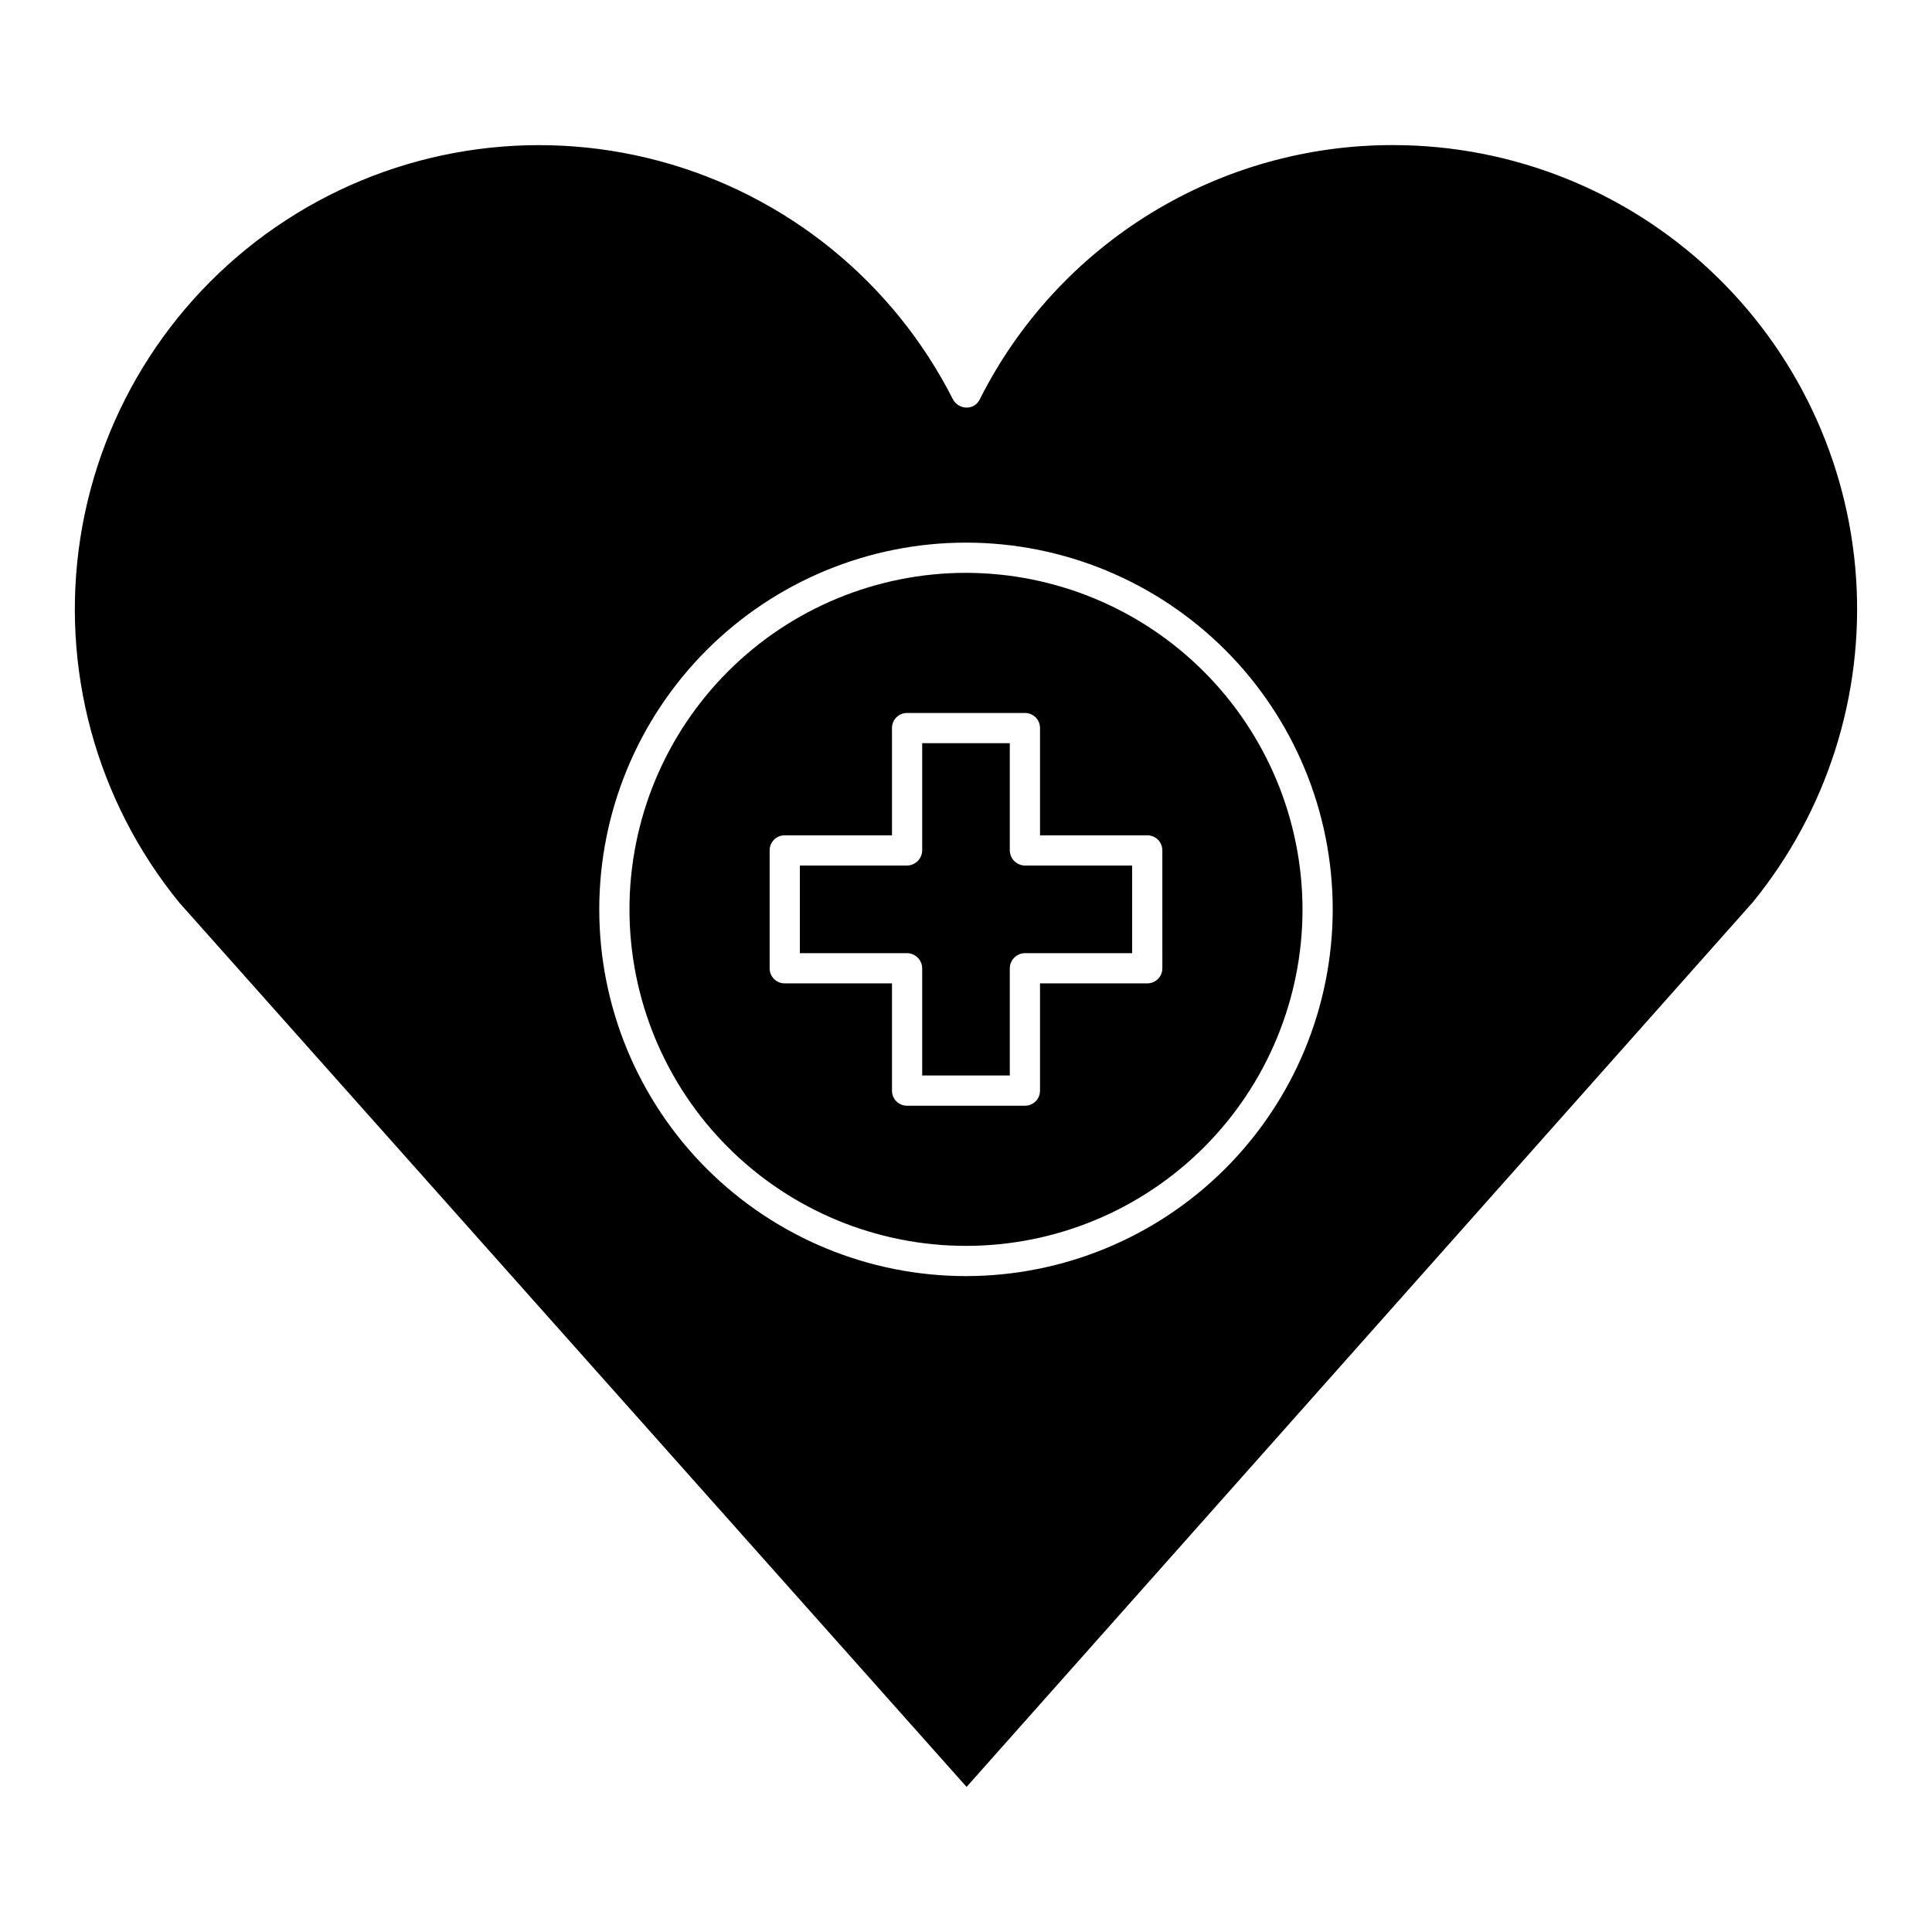 <?xml version="1.0" encoding="UTF-8"?>
<!-- Uploaded to: SVG Repo, www.svgrepo.com, Generator: SVG Repo Mixer Tools -->
<svg fill="#000000" width="800px" height="800px" version="1.1" viewBox="144 144 512 512" xmlns="http://www.w3.org/2000/svg">
 <path d="m513.43 182.45c-22.742-0.086-45.059 6.168-64.449 18.062-19.387 11.891-35.074 28.953-45.305 49.266-0.633 1.375-2.008 2.25-3.523 2.242-1.5-0.023-2.875-0.848-3.602-2.164-15.789-31.148-44.074-54.117-77.801-63.18-33.727-9.062-69.715-3.359-98.988 15.688-29.273 19.043-49.074 49.633-54.457 84.137-5.387 34.504 4.148 69.672 26.227 96.73l208.62 234.32 208.38-234.48c19.664-24.145 29.438-54.852 27.344-85.918-2.098-31.07-15.898-60.188-38.625-81.477-22.727-21.289-52.684-33.16-83.824-33.223zm-113.43 299.73c-25.777 0-50.496-10.242-68.723-28.465-18.227-18.227-28.465-42.949-28.465-68.723 0-25.777 10.238-50.496 28.465-68.723 18.227-18.227 42.945-28.465 68.723-28.465 25.773 0 50.492 10.238 68.719 28.465s28.465 42.945 28.465 68.723c-0.012 25.77-10.254 50.484-28.477 68.707-18.227 18.223-42.938 28.465-68.707 28.48zm0-186.37c-23.652 0-46.336 9.395-63.062 26.121-16.723 16.723-26.121 39.406-26.121 63.059 0 23.652 9.398 46.336 26.121 63.059 16.727 16.727 39.41 26.121 63.062 26.121s46.336-9.395 63.059-26.121c16.727-16.723 26.121-39.406 26.121-63.059-0.035-23.641-9.441-46.305-26.16-63.023-16.715-16.719-39.379-26.125-63.02-26.156zm52.035 104.79-0.004-0.004c0.012 1.066-0.406 2.09-1.16 2.844s-1.777 1.172-2.84 1.16h-28.418v28.418c0.008 1.066-0.41 2.09-1.16 2.844-0.754 0.75-1.777 1.172-2.844 1.16h-31.223c-1.062 0.012-2.09-0.41-2.84-1.16-0.754-0.754-1.172-1.777-1.16-2.844v-28.418h-28.418c-1.066 0.012-2.09-0.406-2.844-1.16s-1.172-1.777-1.16-2.844v-31.223c-0.012-1.062 0.406-2.086 1.16-2.84s1.777-1.172 2.844-1.16h28.418v-28.418c-0.012-1.066 0.406-2.09 1.16-2.844 0.75-0.754 1.777-1.172 2.84-1.16h31.223c1.066-0.012 2.09 0.406 2.844 1.16 0.75 0.754 1.168 1.777 1.16 2.844v28.418h28.418c1.062-0.012 2.086 0.406 2.84 1.16s1.172 1.777 1.16 2.84zm-36.426-27.219h28.418v23.215h-28.418c-2.199 0.031-3.969 1.805-4.004 4v28.418h-23.215v-28.418c-0.035-2.195-1.809-3.969-4.004-4h-28.418v-23.219h28.418c2.195-0.031 3.969-1.805 4.004-4v-28.422h23.215v28.418c0.035 2.199 1.809 3.973 4.004 4.004z"/>
</svg>